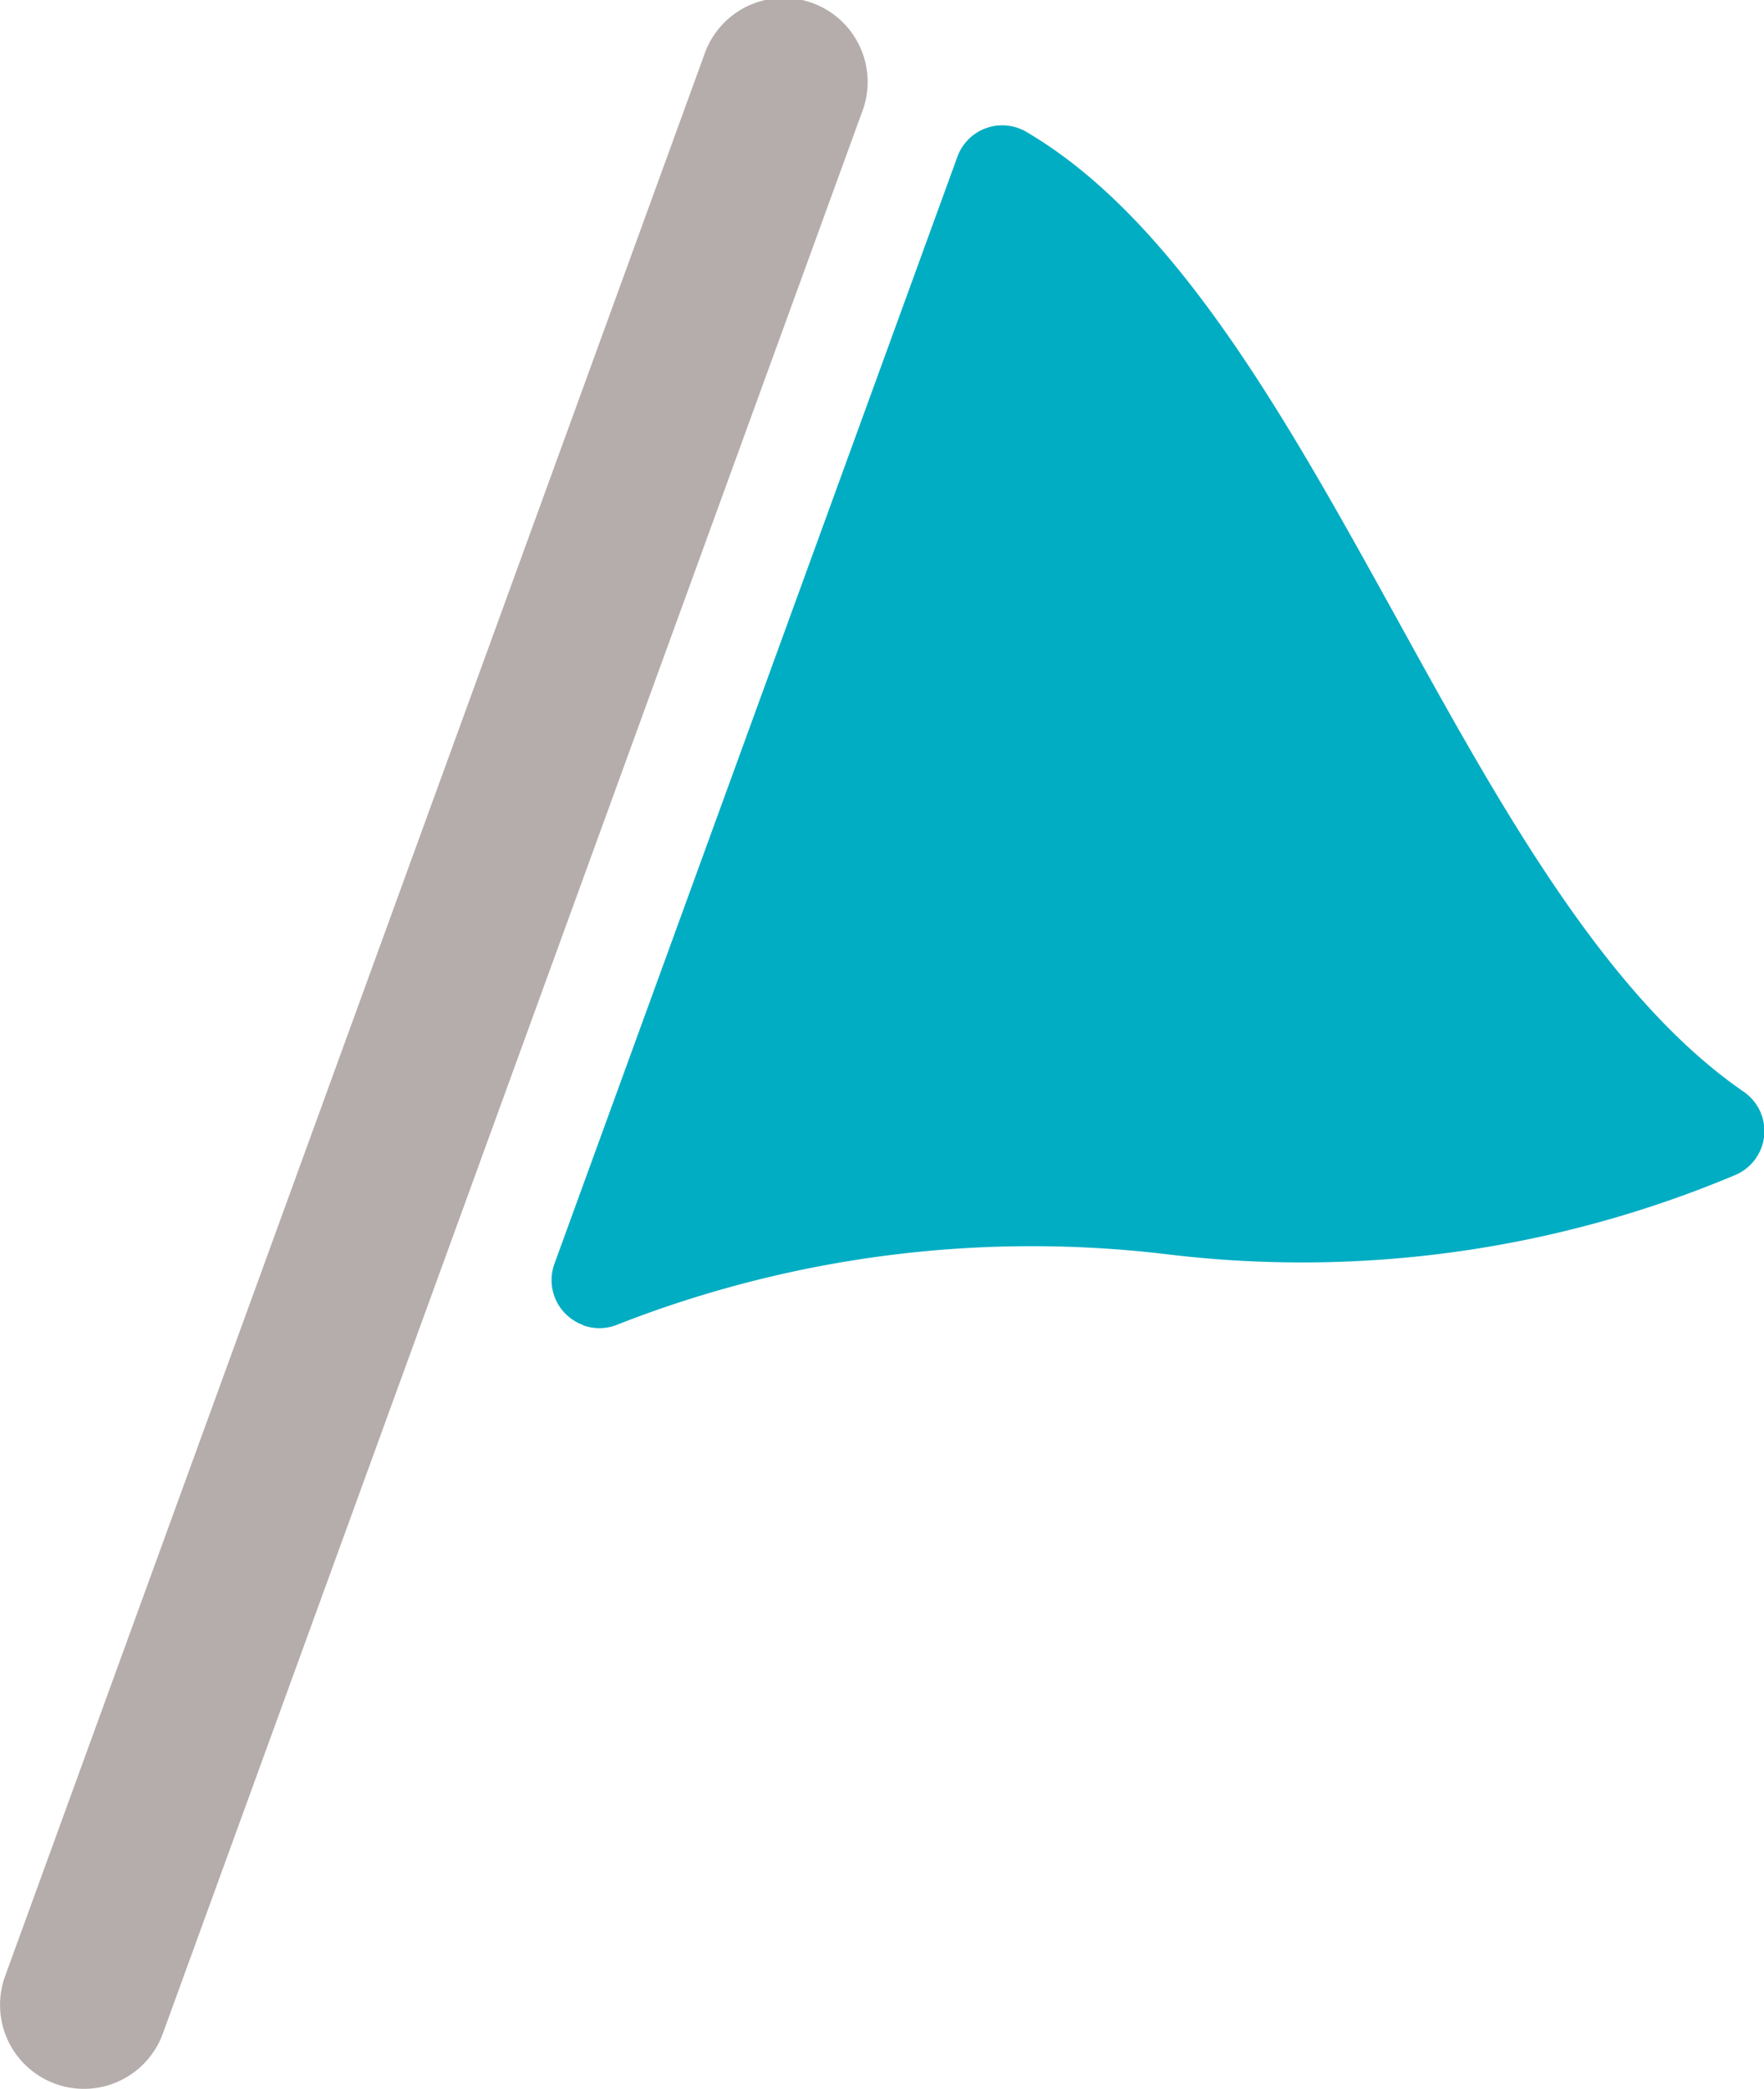 <svg id="グループ_2631" data-name="グループ 2631" xmlns="http://www.w3.org/2000/svg" width="22.188" height="26.269" viewBox="0 0 22.188 26.269">
  <g id="グループ_2598" data-name="グループ 2598" transform="translate(0 0)">
    <path id="パス_11938" data-name="パス 11938" d="M.695,26.205a1.056,1.056,0,0,1-.631-1.353L8.856.695a1.056,1.056,0,1,1,1.984.722L2.048,25.574a1.056,1.056,0,0,1-1.353.631" transform="translate(0 0)" fill="#b5adab"/>
    <path id="パス_11939" data-name="パス 11939" d="M158.894,49.132a.6.6,0,0,1-.36-.773L163.6,34.444a.6.6,0,0,1,.873-.314c1.9,1.117,3.3,3.667,4.664,6.133,1.283,2.327,2.61,4.732,4.351,5.933a.6.6,0,0,1-.094,1.046,14.057,14.057,0,0,1-7.159,1,14.268,14.268,0,0,0-6.9.881.6.6,0,0,1-.443.012" transform="translate(-151.559 -32.469)" fill="#00adc3"/>
  </g>
</svg>
